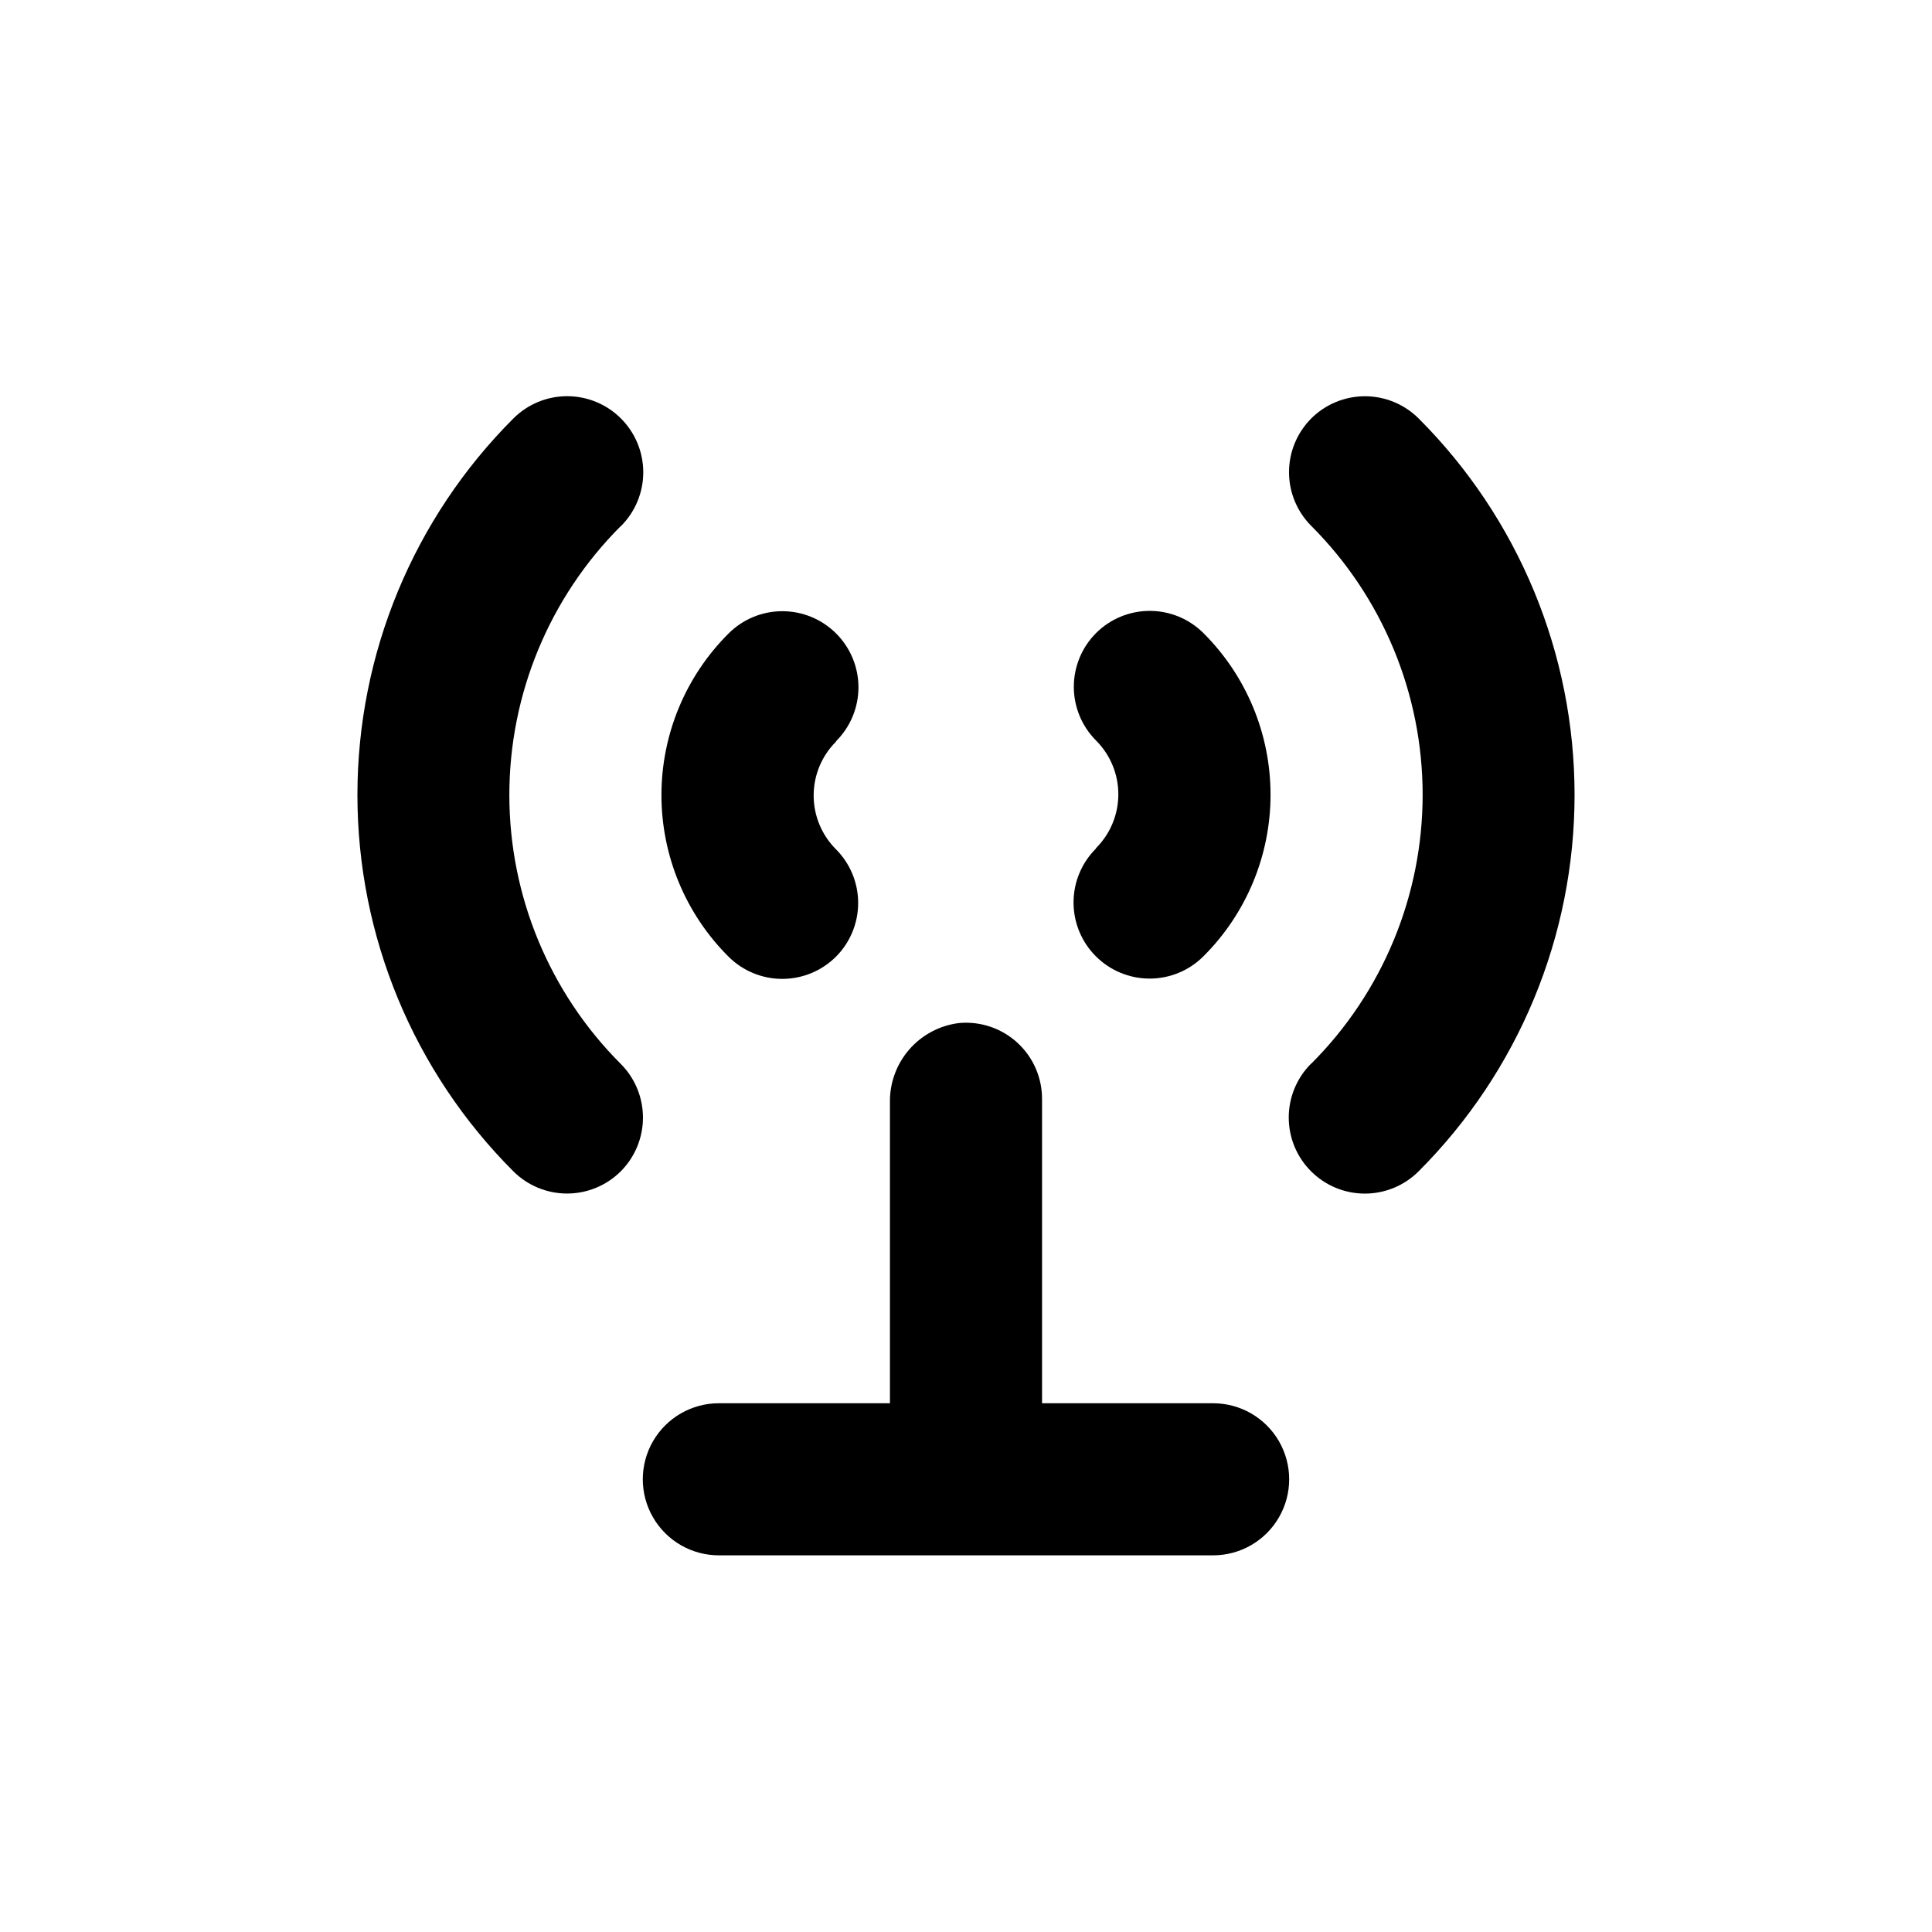 <?xml version="1.0" encoding="UTF-8"?>
<!-- Uploaded to: SVG Find, www.svgrepo.com, Generator: SVG Find Mixer Tools -->
<svg fill="#000000" width="800px" height="800px" version="1.1" viewBox="144 144 512 512" xmlns="http://www.w3.org/2000/svg">
 <g>
  <path d="m334.5 556.18h130.99c7.203 0 13.855-3.84 17.453-10.078 3.602-6.234 3.602-13.914 0-20.152-3.598-6.234-10.25-10.074-17.453-10.074h-45.34v-80.609c0.023-5.676-2.348-11.098-6.531-14.934-4.18-3.836-9.785-5.731-15.438-5.219-5.144 0.625-9.875 3.141-13.266 7.062-3.387 3.922-5.195 8.965-5.07 14.148v79.551h-45.344c-7.199 0-13.852 3.84-17.453 10.074-3.602 6.238-3.602 13.918 0 20.152 3.602 6.238 10.254 10.078 17.453 10.078z"/>
  <path d="m434.41 368.91c-3.785 3.781-5.91 8.91-5.91 14.258s2.125 10.477 5.91 14.258c3.777 3.785 8.906 5.91 14.258 5.91 5.348 0 10.477-2.125 14.258-5.91 11.383-11.344 17.781-26.754 17.781-42.824 0-16.07-6.398-31.48-17.781-42.824-3.781-3.769-8.898-5.887-14.234-5.887-5.336 0-10.453 2.117-14.23 5.887-3.769 3.777-5.887 8.898-5.887 14.234s2.117 10.453 5.887 14.23c3.781 3.781 5.91 8.91 5.91 14.258s-2.129 10.477-5.91 14.258z"/>
  <path d="m491.44 425.89c-3.785 3.781-5.91 8.91-5.91 14.258s2.125 10.477 5.91 14.258c3.777 3.785 8.906 5.91 14.258 5.91 5.348 0 10.477-2.125 14.258-5.91 26.457-26.457 41.32-62.34 41.32-99.754 0-37.418-14.863-73.301-41.32-99.754-3.781-3.769-8.898-5.887-14.234-5.887-5.336 0-10.453 2.117-14.23 5.887-3.769 3.777-5.887 8.895-5.887 14.23 0 5.336 2.117 10.457 5.887 14.234 18.902 18.898 29.523 44.531 29.523 71.262 0 26.73-10.621 52.367-29.523 71.266z"/>
  <path d="m365.59 340.4c3.781-3.781 5.91-8.91 5.91-14.258s-2.129-10.477-5.91-14.258c-3.781-3.785-8.91-5.91-14.258-5.91-5.352 0-10.48 2.125-14.258 5.91-11.387 11.344-17.785 26.754-17.785 42.824 0 16.07 6.398 31.48 17.785 42.824 3.777 3.766 8.895 5.883 14.23 5.883 5.336 0 10.457-2.117 14.234-5.883 3.769-3.777 5.883-8.898 5.883-14.234s-2.113-10.453-5.883-14.23c-3.785-3.781-5.91-8.91-5.91-14.258 0-5.352 2.125-10.48 5.91-14.258z"/>
  <path d="m308.56 283.42c3.781-3.781 5.91-8.91 5.91-14.258s-2.129-10.48-5.91-14.258c-3.781-3.785-8.91-5.91-14.258-5.91-5.352 0-10.48 2.125-14.258 5.91-26.461 26.453-41.324 62.336-41.324 99.754 0 37.414 14.863 73.297 41.324 99.754 3.777 3.769 8.895 5.887 14.23 5.887 5.336 0 10.457-2.117 14.234-5.887 3.769-3.777 5.883-8.898 5.883-14.234 0-5.336-2.113-10.453-5.883-14.23-18.906-18.898-29.527-44.535-29.527-71.266 0-26.73 10.621-52.363 29.527-71.262z"/>
 </g>
</svg>
